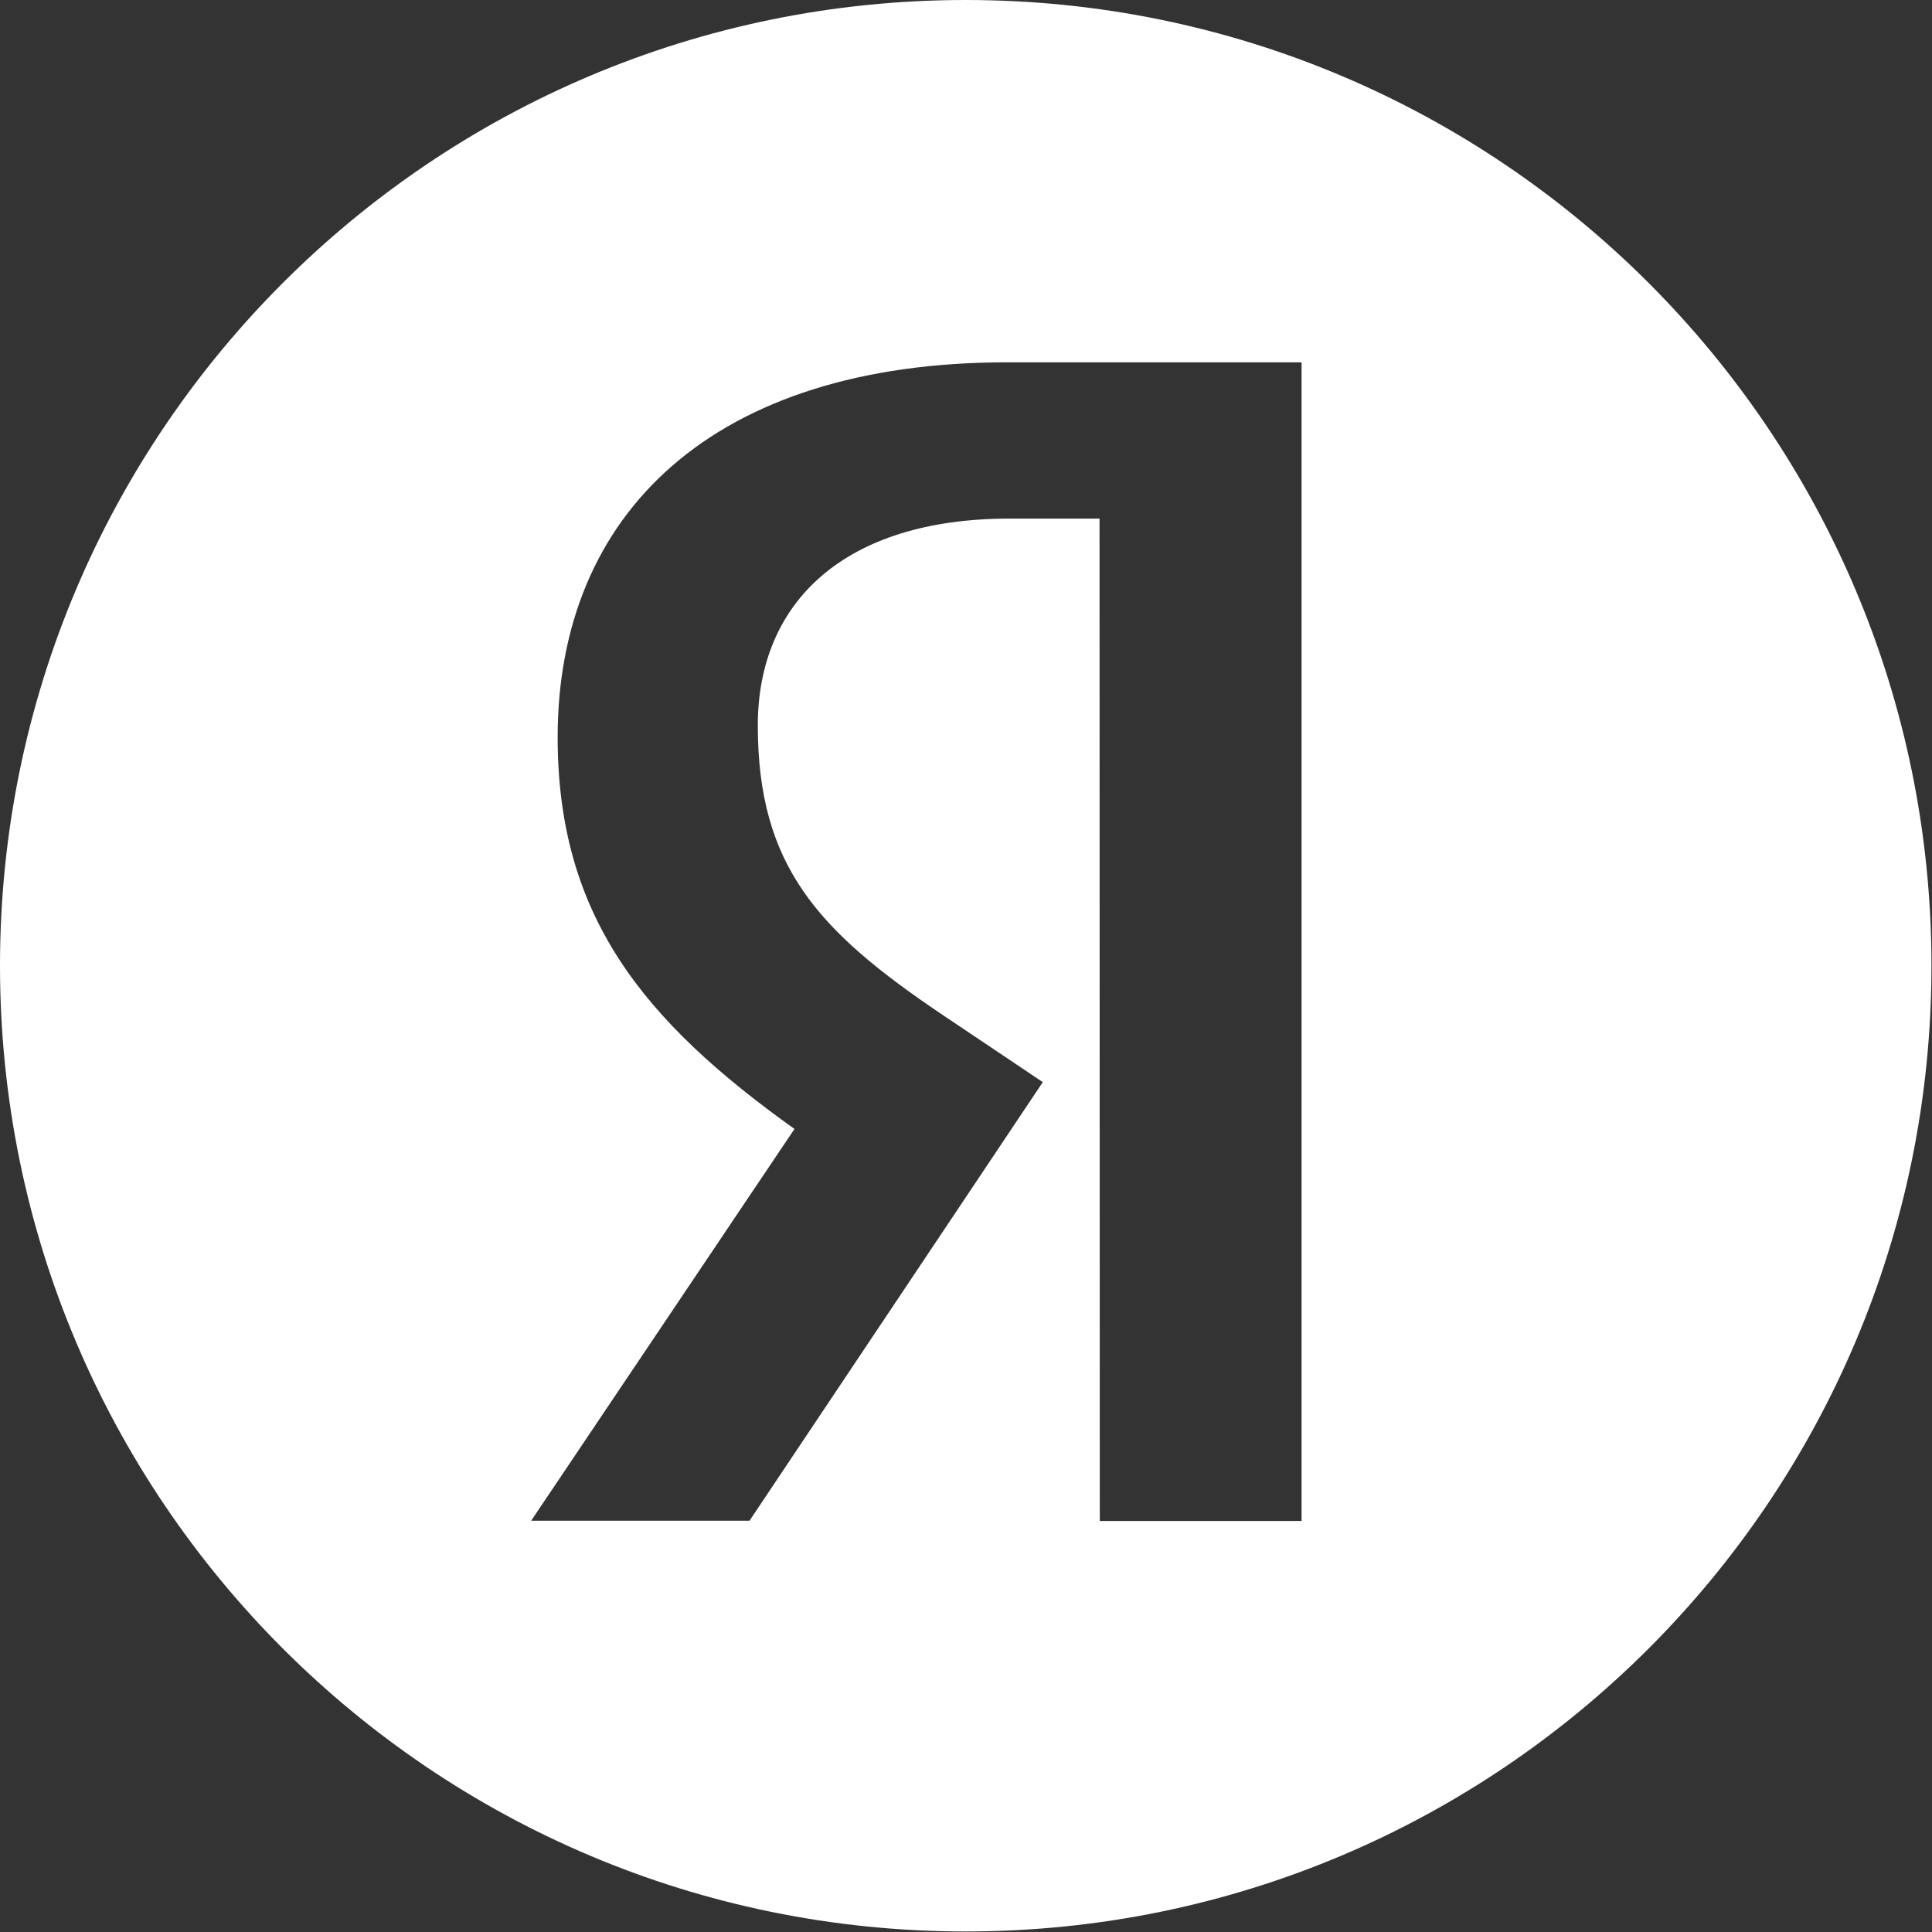 <?xml version="1.0" encoding="UTF-8"?> <svg xmlns="http://www.w3.org/2000/svg" width="722" height="722" viewBox="0 0 722 722" fill="none"><rect x="0" y="0" width="722" height="722" fill="#333333" stroke="none"/><path d="M360.9 0C560.2 0 721.8 161.601 721.8 360.9C721.8 560.2 560.2 721.8 360.9 721.8C161.601 721.8 0 560.2 0 360.9C0 161.6 161.6 0 360.9 0ZM376.7 135.4C266.4 135.3 208.4 192.001 208.4 275.501C208.401 342.201 240.201 381.4 296.9 421.9L198.5 568.301H280.1L389.7 404.4L351.7 378.9C305.6 347.8 283.2 323.501 283.2 271.101C283.2 225.001 315.6 193.801 377.3 193.801H410.9L411 568.4H486.4V135.4H376.7Z" fill="white"></path></svg> 